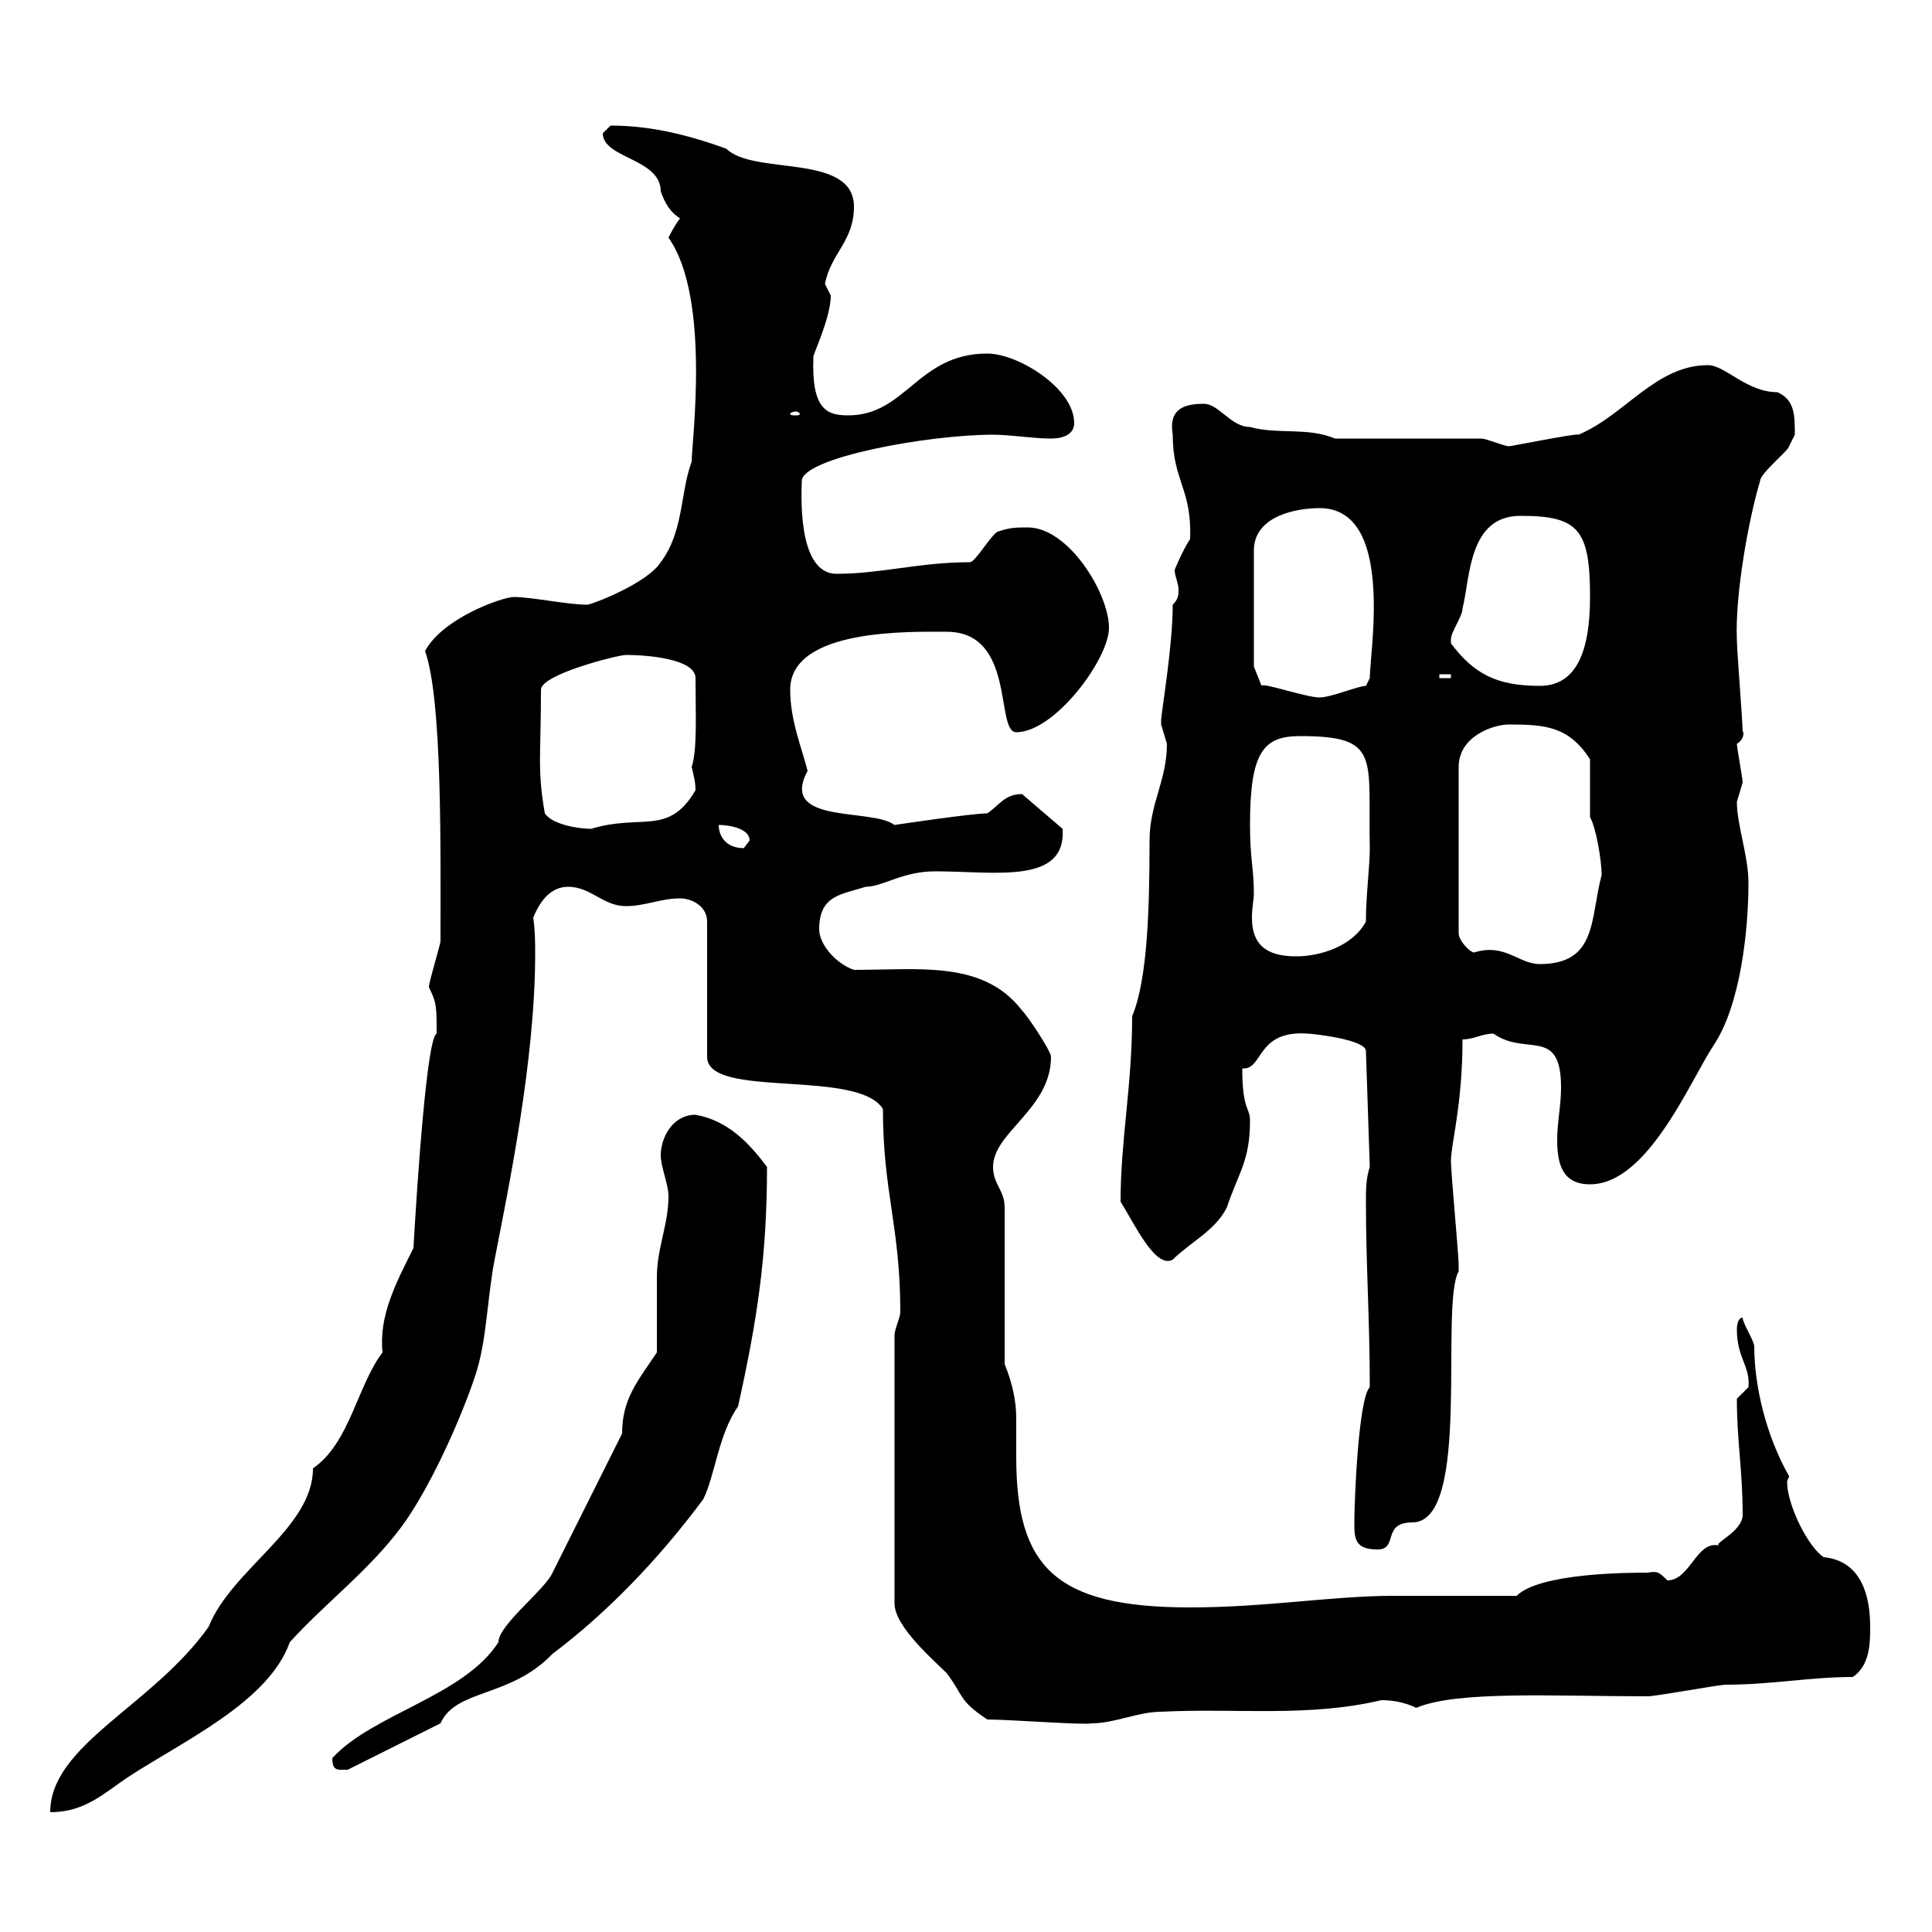 <svg xmlns="http://www.w3.org/2000/svg" xmlns:xlink="http://www.w3.org/1999/xlink" width="300" height="300"><path d="M32.40 252.60C23.70 264.90 7.80 270.90 7.80 281.40C13.20 281.40 16.20 278.40 19.80 276C28.50 270.30 41.70 264.30 45 255C50.40 249 57.30 243.90 62.40 237C66.60 231.30 71.40 220.80 73.80 213.60C75.60 208.20 75.60 201.90 76.80 195.60C78.90 184.80 83.10 164.70 83.10 148.20C83.10 146.40 83.10 144.60 82.80 142.50C84 139.50 85.80 137.70 88.20 137.70C91.80 137.70 93.60 140.70 97.20 140.70C100.20 140.70 102.60 139.50 105.60 139.50C107.40 139.50 109.80 140.70 109.80 143.10L109.80 164.10C109.80 170.70 133.20 165.90 137.10 172.20C137.10 185.10 139.80 190.50 139.80 203.70C139.80 204.60 138.90 206.40 138.90 207.30L138.90 249C138.90 252.60 145.20 258 147 259.80C149.70 263.40 148.80 264 153.30 267C156.60 267 168.60 267.90 169.50 267.60C173.10 267.60 176.70 265.80 180.30 265.80C192 265.20 203.10 266.70 214.50 264C217.80 264 219.90 265.20 219.90 265.20C226.20 262.50 241.20 263.40 255.90 263.40C257.10 263.40 267 261.60 267.90 261.60C275.10 261.60 281.10 260.40 287.70 260.40C290.40 258.60 290.40 255 290.40 252.60C290.40 248.10 289.20 242.40 283.20 241.80C280.80 240.30 277.50 233.70 277.50 230.10C277.50 229.80 277.80 229.50 277.80 229.20C274.20 222.90 272.40 215.10 272.40 209.10C272.40 208.20 270.60 205.50 270.60 204.60C269.70 204.60 269.70 206.40 269.70 206.40C269.70 210.90 271.80 212.10 271.50 215.40C271.50 215.40 269.70 217.20 269.70 217.20C269.70 223.80 270.60 228.30 270.60 235.20C270.60 237.90 265.80 239.70 267 240C263.40 239.10 262.50 245.40 258.90 245.40C257.70 244.20 257.40 243.90 255.90 244.20C253.20 244.20 239.10 244.20 235.50 247.80C232.50 247.80 219.30 247.80 216.30 247.80C207 247.80 196.50 249.60 184.80 249.60C163.80 249.60 157.80 243.30 157.80 226.20C157.80 224.40 157.80 222.30 157.80 220.20C157.80 217.50 157.20 214.80 156 211.80L156 187.50C156 184.80 154.20 183.90 154.20 181.20C154.20 175.80 163.20 172.20 163.20 164.10C163.20 163.20 159.60 157.80 158.70 156.90C152.70 149.10 142.80 150.60 132.60 150.60C129.90 149.70 127.20 146.70 127.20 144.30C127.20 138.90 130.80 138.90 134.40 137.70C137.10 137.70 140.10 135.30 145.20 135.30C154.50 135.30 165.60 137.40 165 128.70L158.70 123.30C156 123.30 155.10 125.10 153.30 126.30C150.90 126.30 138.90 128.10 138.90 128.10C135.30 125.40 120.90 128.10 125.40 119.70C124.50 116.10 122.70 111.90 122.70 107.10C122.70 97.50 141.60 98.10 147 98.10C157.80 98.10 154.50 113.70 157.80 113.70C163.80 113.70 172.20 102.30 172.20 97.50C172.20 92.10 165.90 81.90 159.60 81.90C157.80 81.90 156.90 81.90 155.10 82.50C154.20 82.50 151.50 87.30 150.60 87.30C142.80 87.30 136.80 89.10 129.90 89.10C123.60 89.10 124.50 75.90 124.50 74.70C124.50 71.10 144 67.50 154.20 67.50C156.90 67.50 160.50 68.10 163.20 68.10C165 68.10 166.80 67.50 166.80 65.70C166.80 60.30 158.10 54.90 153.30 54.90C142.50 54.90 140.70 64.50 131.70 64.50C128.40 64.50 126 63.60 126.30 55.50C126 55.50 129 49.50 129 45.90C129 45.90 128.10 44.10 128.10 44.10C129 39.30 132.60 37.50 132.60 32.10C132.60 23.70 117 27.30 112.80 23.10C106.20 20.70 100.50 19.50 94.80 19.50C94.80 19.50 93.60 20.70 93.60 20.70C93.60 24.60 102.60 24.60 102.60 29.70C103.20 31.50 104.10 33 105.60 33.90C104.70 35.10 104.10 36.30 103.80 36.90C110.40 46.20 107.40 68.70 107.40 71.70C105.60 76.50 106.20 82.50 102.60 87.30C100.50 90.60 91.80 93.90 91.20 93.90C88.20 93.90 82.50 92.70 79.80 92.70C78 92.70 68.70 96 66 101.10C68.70 108.60 68.40 132 68.40 146.10C68.40 146.70 66.60 152.40 66.60 153.30C67.80 155.70 67.80 156.30 67.80 160.50C66.30 161.10 64.80 183.30 64.20 193.80C61.50 199.20 58.80 204.30 59.40 210C55.50 215.10 54.30 224.10 48.60 228C48.60 237.30 36 243.60 32.40 252.60ZM51.60 273C51.60 275.10 52.50 274.80 54 274.80L68.40 267.60C70.80 262.20 79.20 263.70 85.80 256.80C94.20 250.50 102.30 242.10 109.20 232.80C111 229.20 111.60 222.60 114.60 218.40C117.60 204.90 119.10 195 119.10 181.20C116.40 177.60 113.10 174 108 173.10C104.40 173.10 102.60 176.70 102.60 179.40C102.60 181.20 103.80 183.90 103.80 185.70C103.80 190.20 102 193.80 102 198.30C102 200.10 102 208.20 102 210C99 214.50 96.60 217.20 96.60 222.60L85.80 244.20C84.60 246.90 77.40 252.30 77.40 255C72 263.40 57.90 266.10 51.60 273ZM210.30 236.40C210.30 238.80 210.30 240.60 213.90 240.60C217.20 240.60 214.50 236.40 219.30 236.40C228.60 236.40 223.50 202.80 226.50 197.40C226.50 196.50 226.50 196.50 226.50 196.50C226.50 194.70 225.30 182.10 225.30 180.30C225.30 177.60 227.10 171.60 227.10 161.40C228.90 161.40 230.10 160.50 231.90 160.50C237 164.10 242.40 159.30 242.40 168.90C242.40 171.60 241.80 174.30 241.80 177C241.80 180.90 242.70 183.90 246.90 183.90C255.90 183.90 262.50 167.70 266.10 162.30C270.30 156 271.50 144.30 271.50 137.10C271.50 132.90 269.70 128.10 269.70 124.50C269.70 124.50 270.60 121.50 270.60 121.50C270.60 120.90 269.70 116.10 269.70 115.50C271.20 114.60 270.60 113.10 270.60 113.70C270.60 111.90 269.70 101.10 269.70 99.30C269.40 92.40 271.50 80.70 273.30 74.70C273.30 73.50 277.80 69.90 277.80 69.30C277.80 69.30 278.70 67.50 278.70 67.50C278.70 64.50 278.70 62.10 276 60.90C271.20 60.90 267.90 56.70 265.20 56.70C257.10 56.70 252.30 64.50 245.10 67.50C245.10 67.20 234.60 69.30 234.30 69.30C233.70 69.30 230.70 68.10 230.10 68.10L207.30 68.10C203.10 66.30 198.30 67.50 194.10 66.30C191.10 66.30 189.30 62.70 186.90 62.70C183.30 62.70 181.50 63.90 182.10 67.50C182.10 74.70 185.10 75.90 184.80 83.70C183.60 85.50 182.40 88.50 182.40 88.50C182.40 89.40 183 90.60 183 91.50C183 92.40 183 93 182.10 93.90C182.10 100.50 180.30 110.70 180.30 111.90C180.30 111.90 180.30 111.90 180.30 112.50C180.30 112.50 181.20 115.50 181.20 115.50C181.20 121.20 178.50 124.80 178.50 130.50C178.50 141 178.20 152.10 175.80 157.80C175.80 168.60 174 177 174 186.60C176.10 189.90 179.40 197.10 182.10 195.60C184.80 192.90 188.70 191.10 190.50 187.50C192.30 182.10 194.10 180.30 194.10 174C194.10 171.90 192.90 172.50 192.90 165.90C196.20 166.20 195 159.90 203.10 160.50C203.70 160.50 212.10 161.40 212.10 163.20L212.70 181.20C212.10 183 212.10 184.80 212.10 186.60C212.10 196.50 212.70 204.90 212.70 215.40C210.90 217.20 210.30 233.40 210.30 236.40ZM234.30 112.50C240 112.50 243.60 112.80 246.90 117.90C246.90 119.10 246.90 125.10 246.90 126.90C247.80 128.40 248.70 133.50 248.70 135.90C246.90 142.50 248.10 149.70 239.10 149.70C235.80 149.70 233.70 146.40 228.90 147.90C228.30 147.90 226.50 146.10 226.50 144.90L226.50 119.10C226.50 114.30 231.90 112.50 234.30 112.50ZM194.10 128.10C194.10 116.70 196.20 114.30 201.90 114.30C214.50 114.30 212.40 117.60 212.70 131.70C212.70 134.70 212.10 138.90 212.10 143.10C210 147 204.90 148.50 201.30 148.50C197.40 148.50 194.40 147.30 194.40 142.50C194.40 141 194.70 139.50 194.70 138.90C194.70 134.70 194.10 133.50 194.10 128.10ZM111.60 128.10C113.40 128.10 116.40 128.70 116.40 130.50C116.40 130.50 115.50 131.70 115.50 131.70C112.80 131.70 111.60 129.90 111.60 128.10ZM84.60 126.30C83.40 119.40 84 117.30 84 107.10C84 104.70 96 101.70 97.20 101.70C100.50 101.70 108 102.30 108 105.30C108 110.70 108.30 116.40 107.40 119.10C107.70 120.30 108 121.50 108 122.70C103.80 129.90 99.60 126.30 91.80 128.70C90 128.70 85.80 128.10 84.60 126.30ZM194.70 103.50L194.70 85.50C194.70 80.10 201.30 78.90 204.90 78.90C216.60 78.90 212.70 101.10 212.70 105.30C212.70 105.30 212.10 106.50 212.10 106.50C210.90 106.50 206.70 108.30 204.90 108.30C202.80 108.30 195.90 105.90 195.90 106.50ZM225.30 99.90C225.30 99.90 225.30 99.90 225.30 99.30C225.30 98.10 227.10 95.70 227.10 94.50C228.30 89.70 228 80.10 236.10 80.10C245.10 80.10 246.90 82.20 246.90 92.70C246.90 101.10 244.80 106.50 239.10 106.50C232.50 106.50 228.90 104.70 225.30 99.90ZM223.50 104.70L225.30 104.70L225.30 105.30L223.50 105.30ZM123.60 63.90C123.90 63.90 124.20 64.20 124.20 64.20C124.20 64.50 123.90 64.50 123.60 64.50C123 64.50 122.70 64.50 122.70 64.20C122.70 64.20 123 63.90 123.60 63.90Z"/></svg>